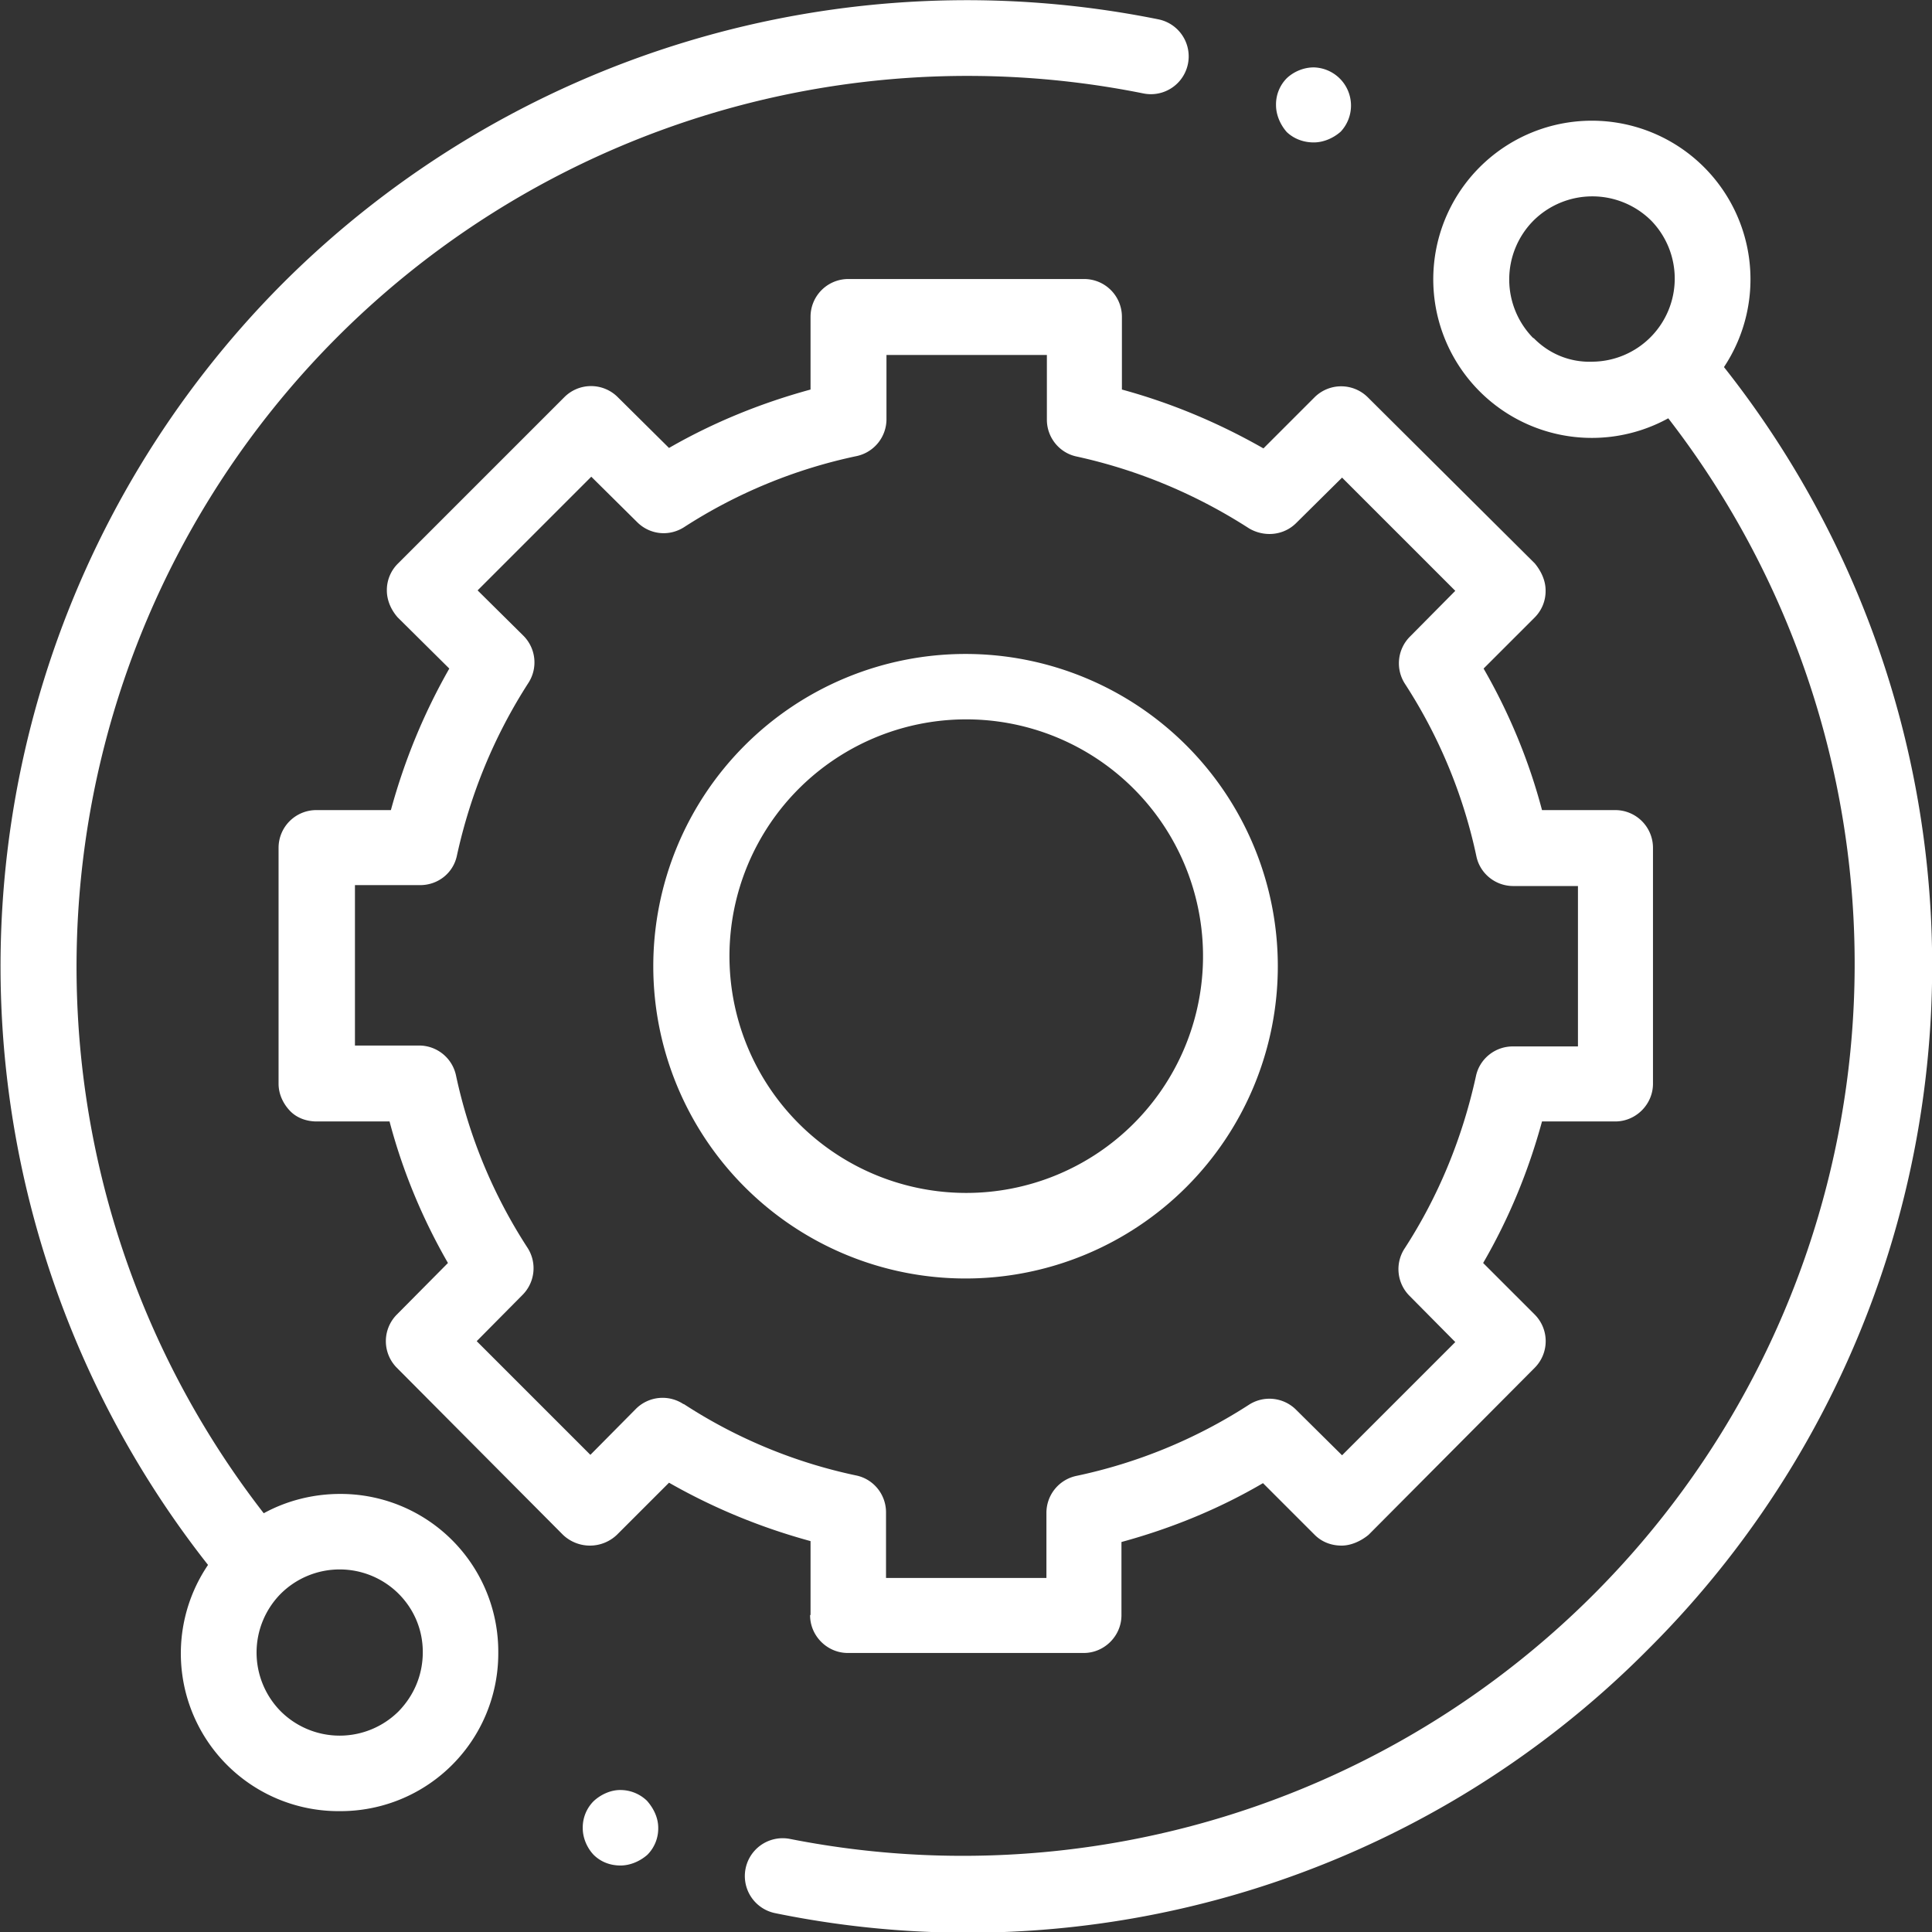 <?xml version="1.0" encoding="UTF-8"?> <svg xmlns="http://www.w3.org/2000/svg" width="43" height="43" fill="none"><rect width="100%" height="100%" fill="#333333" stroke="none"/><path d="M7.57 33.25c-.6 0-1.19.15-1.7.43a19.83 19.83 0 0119.58-31.6.84.84 0 00.33-1.65A21.54 21.54 0 006.3 6.3a21.53 21.53 0 00-1.67 28.53 3.51 3.51 0 002.94 5.48 3.51 3.51 0 003.52-3.52 3.51 3.51 0 00-3.52-3.54zm1.3 4.84a1.86 1.86 0 01-2.62 0 1.86 1.86 0 010-2.62 1.86 1.86 0 012.62 0c.35.35.54.81.54 1.3 0 .5-.19.96-.54 1.32zM38.37 8.17a3.53 3.53 0 10-1.24 1.14 19.85 19.85 0 01-19.54 31.62.84.84 0 00-.34 1.65 21.33 21.33 0 0019.44-5.88 21.47 21.47 0 001.68-28.53zm-4.24-.64a1.86 1.86 0 010-2.62 1.86 1.86 0 012.62 0 1.85 1.85 0 01-1.3 3.14c-.5.02-.97-.17-1.32-.53z" fill="#fff"></path><path d="M18.03 35.95c0 .46.38.84.84.84h5.25c.46 0 .84-.38.84-.84v-1.63c1.1-.3 2.16-.73 3.15-1.31l1.15 1.15c.16.16.37.24.6.24.21 0 .43-.1.6-.24l3.7-3.72a.84.84 0 000-1.18l-1.15-1.15c.58-1 1.01-2.05 1.31-3.15h1.63c.46 0 .84-.38.84-.84v-5.25a.84.84 0 00-.84-.84h-1.63c-.29-1.1-.73-2.16-1.3-3.15l1.14-1.14a.83.83 0 00.24-.6c0-.22-.1-.43-.24-.6l-3.72-3.7a.84.84 0 00-1.18 0l-1.14 1.14c-1-.57-2.05-1.01-3.15-1.31V7.05a.84.84 0 00-.84-.84h-5.25a.84.84 0 00-.84.84v1.62c-1.1.3-2.16.73-3.15 1.3l-1.14-1.13a.84.84 0 00-1.19 0l-3.7 3.7a.83.83 0 00-.25.6c0 .23.1.44.24.6L10 14.88c-.57 1-1 2.05-1.3 3.15H7.04a.84.84 0 00-.84.84v5.25c0 .23.1.44.25.6.15.16.37.24.6.24h1.62c.29 1.1.73 2.16 1.3 3.15l-1.14 1.15a.84.84 0 000 1.18l3.7 3.72a.87.87 0 001.2 0L14.89 33c1 .57 2.05 1 3.15 1.3v1.64zm-2.82-4.7a.84.84 0 00-1.05.1l-1.02 1.03-2.53-2.53 1.02-1.03a.84.84 0 00.11-1.05 11.4 11.4 0 01-1.59-3.83.84.84 0 00-.82-.67H7.9V19.7h1.45c.4 0 .74-.27.82-.66.3-1.37.83-2.66 1.59-3.84a.84.84 0 00-.11-1.05l-1.02-1.01 2.53-2.53 1.02 1.01c.28.28.71.33 1.05.11a11.4 11.4 0 013.84-1.58.84.84 0 00.66-.83V7.9h3.57v1.44c0 .4.28.74.66.82 1.37.3 2.66.84 3.84 1.6.34.2.77.16 1.05-.12l1.02-1.01 2.52 2.52-1.01 1.02a.84.84 0 00-.11 1.05 11.4 11.4 0 011.59 3.84c.08.38.42.66.82.66h1.44v3.57h-1.45c-.4 0-.74.28-.82.66-.3 1.37-.83 2.67-1.59 3.84a.84.84 0 00.11 1.05l1.02 1.03-2.52 2.52-1.03-1.02a.84.84 0 00-1.05-.1 11.4 11.4 0 01-3.84 1.58.84.84 0 00-.66.82v1.45h-3.57v-1.46c0-.4-.28-.74-.66-.82a11.3 11.3 0 01-3.84-1.59z" fill="#fff"></path><path d="M28.44 21.5a6.94 6.94 0 10-13.9.01 6.94 6.94 0 0013.9-.01zm-12.2 0a5.27 5.27 0 1110.53.02 5.27 5.27 0 01-10.53-.02zM29.24 3.17c.21 0 .43-.09.6-.24a.85.85 0 00-.6-1.43c-.22 0-.44.09-.6.24a.83.83 0 00-.24.6c0 .21.09.43.24.6.16.15.37.23.6.23zM13.8 39.84c-.21 0-.43.1-.59.25a.83.83 0 00-.24.6c0 .21.09.43.24.59.16.16.37.24.6.24.21 0 .43-.09.6-.24a.83.83 0 00.24-.6c0-.22-.1-.43-.25-.6a.85.85 0 00-.6-.24z" fill="#fff"></path></svg> 